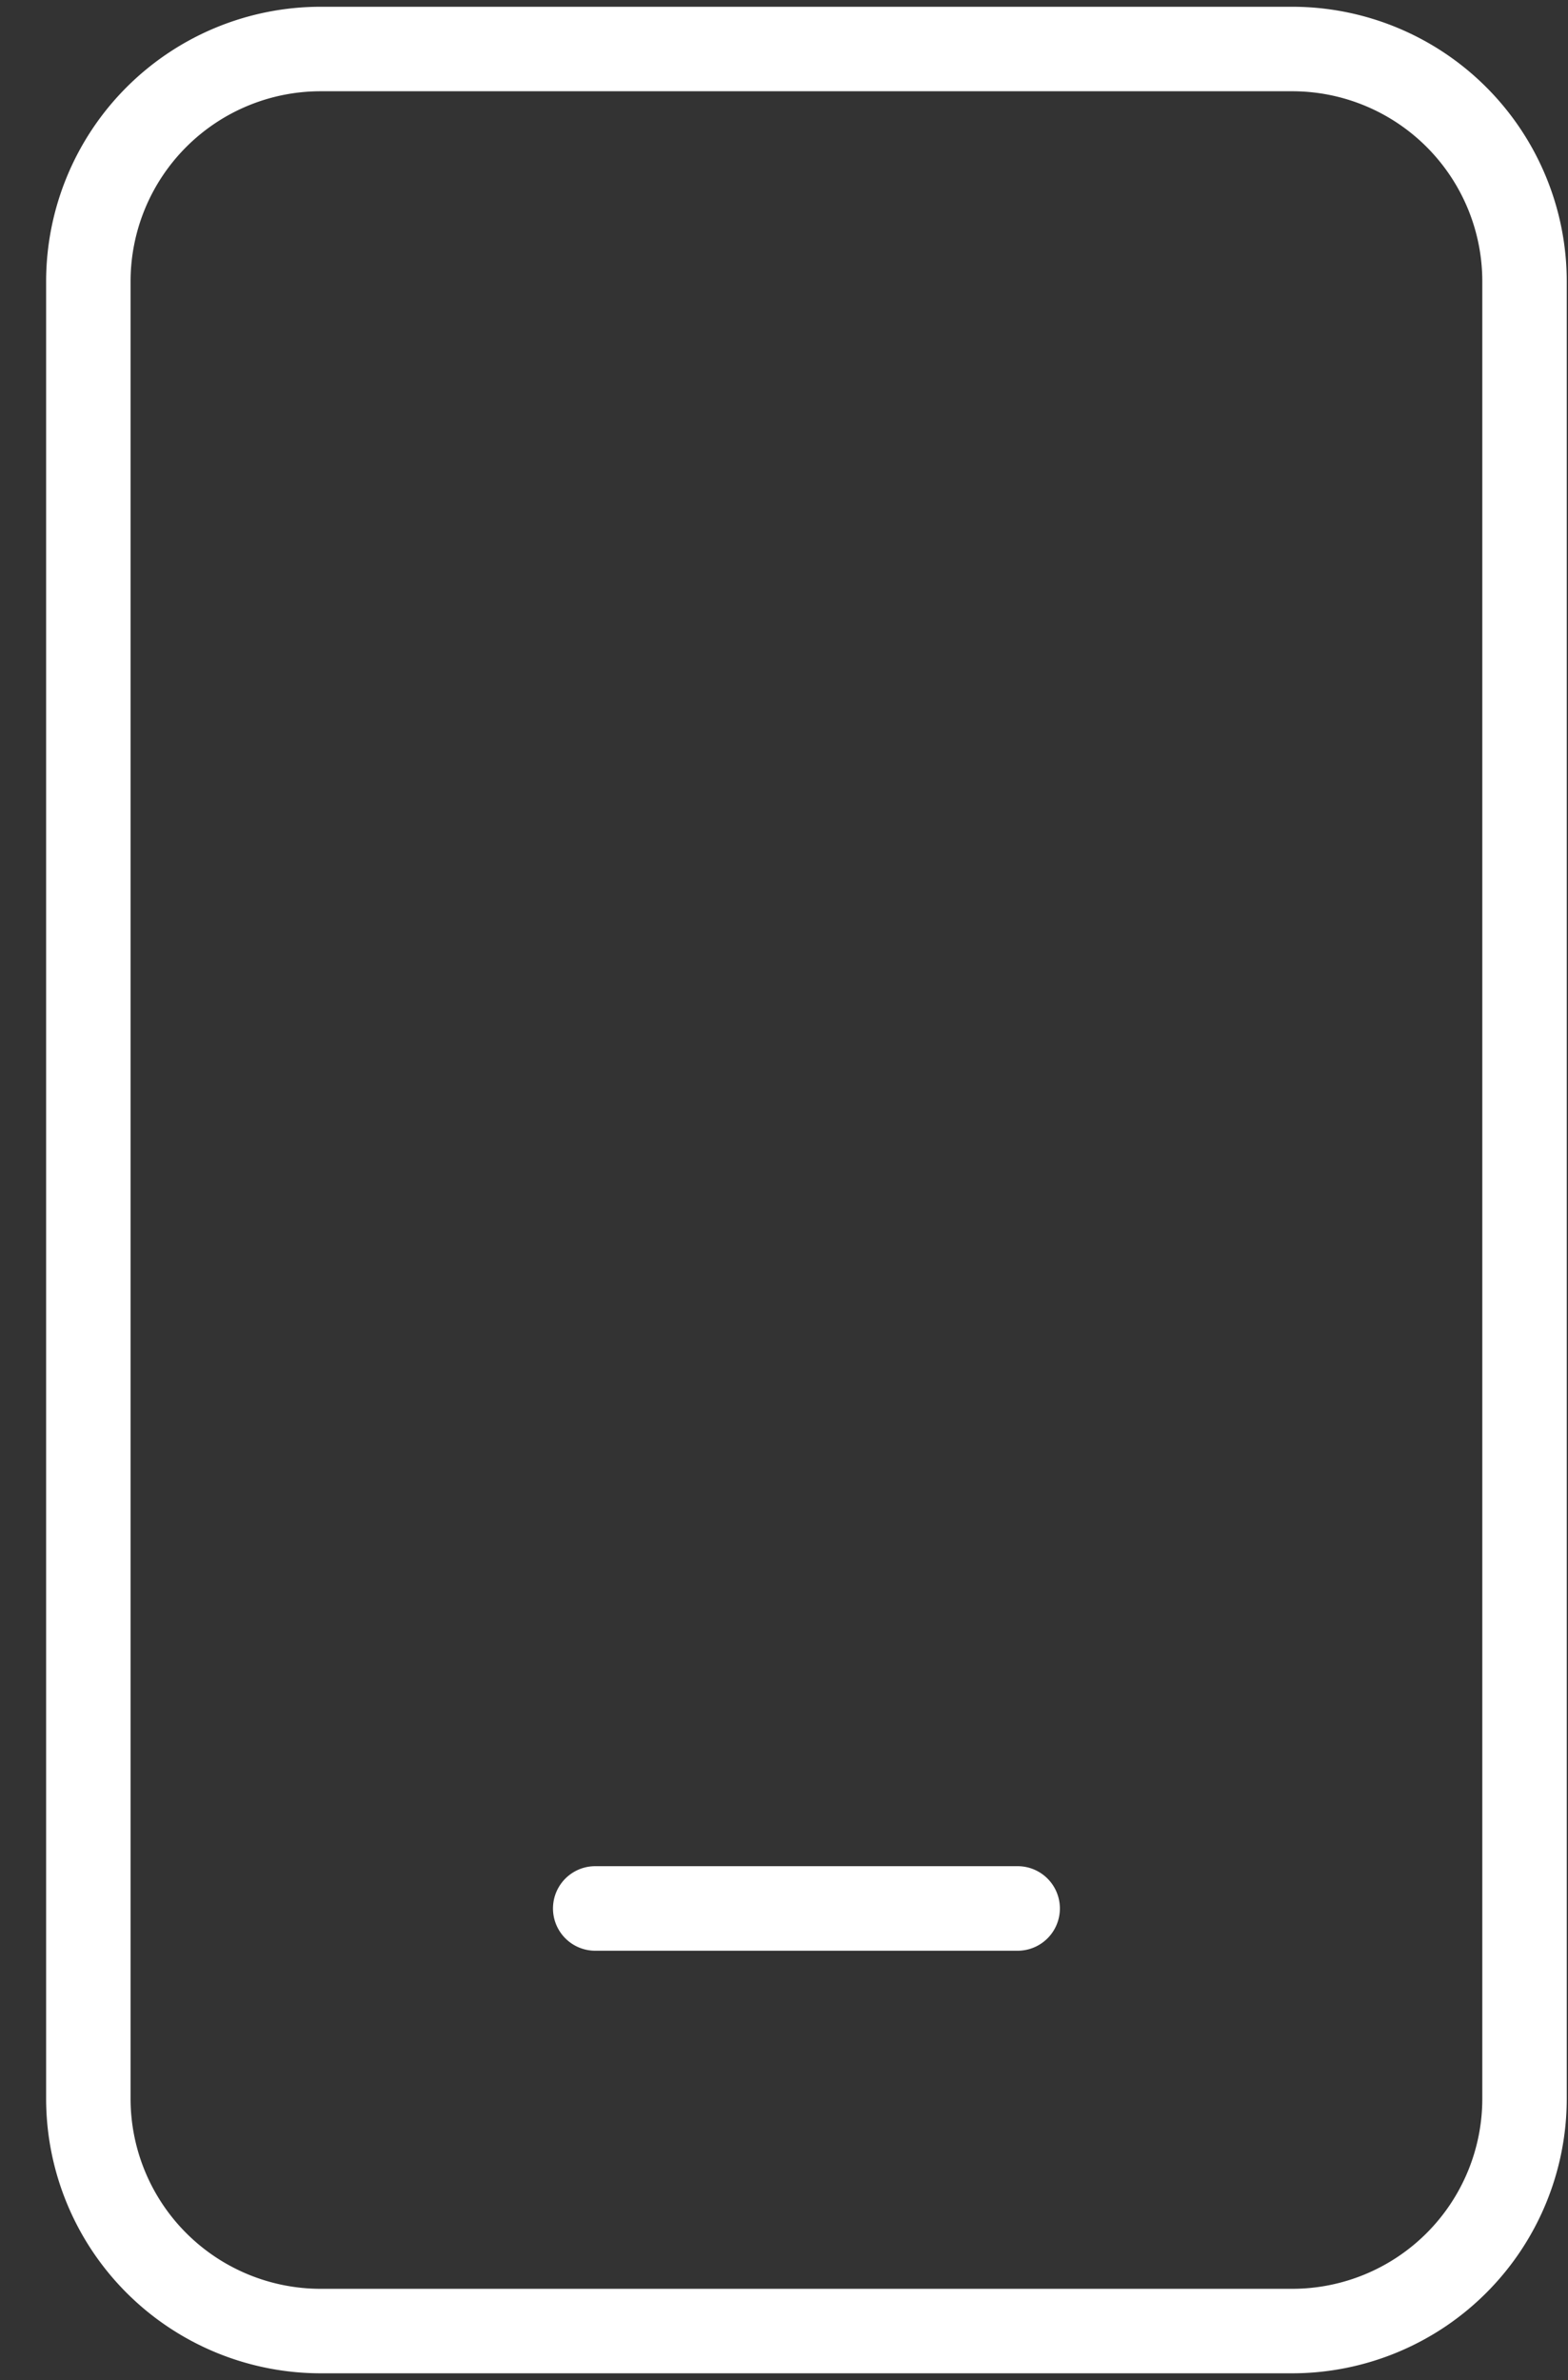 <svg xmlns="http://www.w3.org/2000/svg" width="29" height="44" fill="none"><rect width="100%" height="100%" fill="#333333" stroke="none"/><path fill="#fff" d="M11.009 34.5a.781.781 0 1 0 0 1.563h7.812a.781.781 0 1 0 0-1.563zM5.93.125A5.08 5.08 0 0 0 .853 5.203v33.594a5.08 5.08 0 0 0 5.078 5.078h17.968a5.08 5.08 0 0 0 5.078-5.078V5.203A5.08 5.08 0 0 0 23.9.125zM2.415 5.203a3.516 3.516 0 0 1 3.516-3.516h17.968a3.516 3.516 0 0 1 3.516 3.516v33.594a3.516 3.516 0 0 1-3.516 3.516H5.931a3.516 3.516 0 0 1-3.516-3.516z"/></svg>